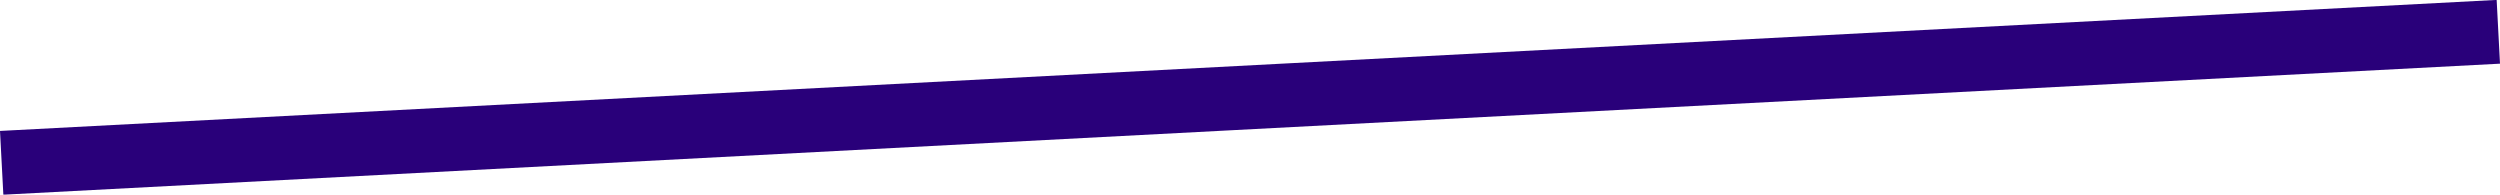 <?xml version="1.0" encoding="UTF-8"?>
<svg id="b" data-name="Ebene 2" xmlns="http://www.w3.org/2000/svg" width="234.945" height="18.289" viewBox="0 0 234.945 18.289">
  <g id="c" data-name="Designanmekrungen">
    <rect x="-.004" y="6.144" width="234.953" height="6" transform="translate(-.318 6.169) rotate(-3.004)" fill="#29007a"/>
  </g>
</svg>